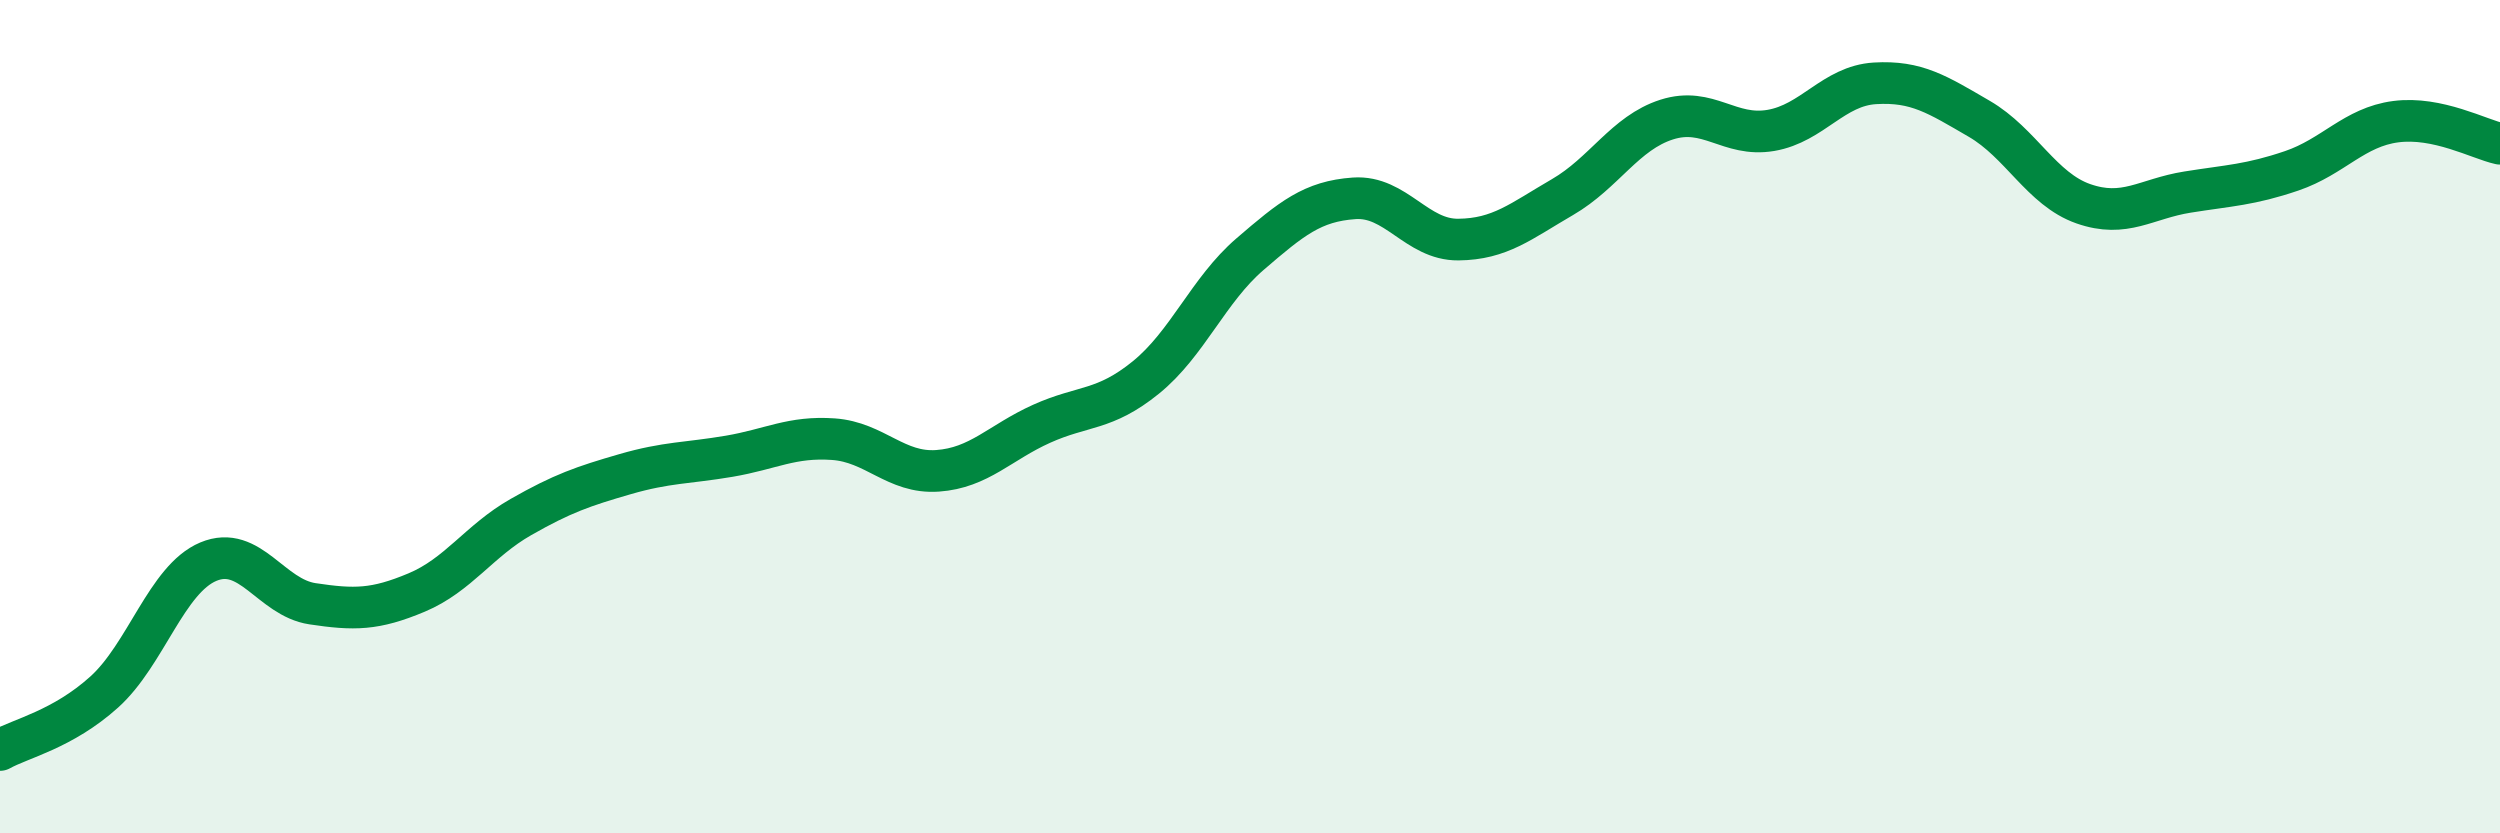 
    <svg width="60" height="20" viewBox="0 0 60 20" xmlns="http://www.w3.org/2000/svg">
      <path
        d="M 0,18 C 0.5,17.72 1.5,17.51 2.5,16.61 C 3.5,15.71 4,13.9 5,13.48 C 6,13.06 6.5,14.34 7.5,14.49 C 8.5,14.64 9,14.64 10,14.22 C 11,13.8 11.5,12.98 12.5,12.41 C 13.5,11.84 14,11.67 15,11.38 C 16,11.09 16.5,11.12 17.5,10.95 C 18.5,10.78 19,10.47 20,10.54 C 21,10.61 21.5,11.37 22.5,11.3 C 23.5,11.23 24,10.62 25,10.17 C 26,9.72 26.5,9.87 27.5,9.06 C 28.5,8.25 29,6.96 30,6.1 C 31,5.24 31.5,4.83 32.5,4.76 C 33.5,4.69 34,5.76 35,5.75 C 36,5.74 36.5,5.31 37.5,4.73 C 38.5,4.15 39,3.19 40,2.87 C 41,2.55 41.5,3.3 42.5,3.13 C 43.5,2.96 44,2.06 45,2 C 46,1.94 46.5,2.27 47.5,2.85 C 48.5,3.43 49,4.54 50,4.89 C 51,5.24 51.5,4.77 52.5,4.61 C 53.5,4.45 54,4.44 55,4.1 C 56,3.76 56.5,3.05 57.5,2.92 C 58.5,2.79 59.5,3.34 60,3.45L60 20L0 20Z"
        fill="#008740"
        opacity="0.1"
        stroke-linecap="round"
        stroke-linejoin="round"
      />
      <path
        d="M 0,18 C 0.5,17.72 1.5,17.51 2.5,16.61 C 3.5,15.71 4,13.9 5,13.48 C 6,13.06 6.5,14.34 7.5,14.49 C 8.5,14.64 9,14.64 10,14.22 C 11,13.8 11.5,12.98 12.5,12.41 C 13.5,11.84 14,11.67 15,11.38 C 16,11.09 16.5,11.12 17.5,10.95 C 18.5,10.78 19,10.47 20,10.54 C 21,10.61 21.5,11.37 22.5,11.3 C 23.5,11.23 24,10.62 25,10.17 C 26,9.72 26.5,9.87 27.5,9.06 C 28.5,8.25 29,6.96 30,6.1 C 31,5.24 31.5,4.83 32.5,4.76 C 33.5,4.69 34,5.76 35,5.75 C 36,5.74 36.5,5.31 37.5,4.73 C 38.5,4.15 39,3.19 40,2.87 C 41,2.55 41.5,3.3 42.5,3.13 C 43.5,2.96 44,2.06 45,2 C 46,1.94 46.5,2.27 47.5,2.85 C 48.5,3.43 49,4.54 50,4.89 C 51,5.24 51.5,4.77 52.5,4.61 C 53.5,4.45 54,4.44 55,4.1 C 56,3.76 56.5,3.05 57.5,2.92 C 58.5,2.79 59.5,3.34 60,3.45"
        stroke="#008740"
        stroke-width="1"
        fill="none"
        stroke-linecap="round"
        stroke-linejoin="round"
      />
    </svg>
  